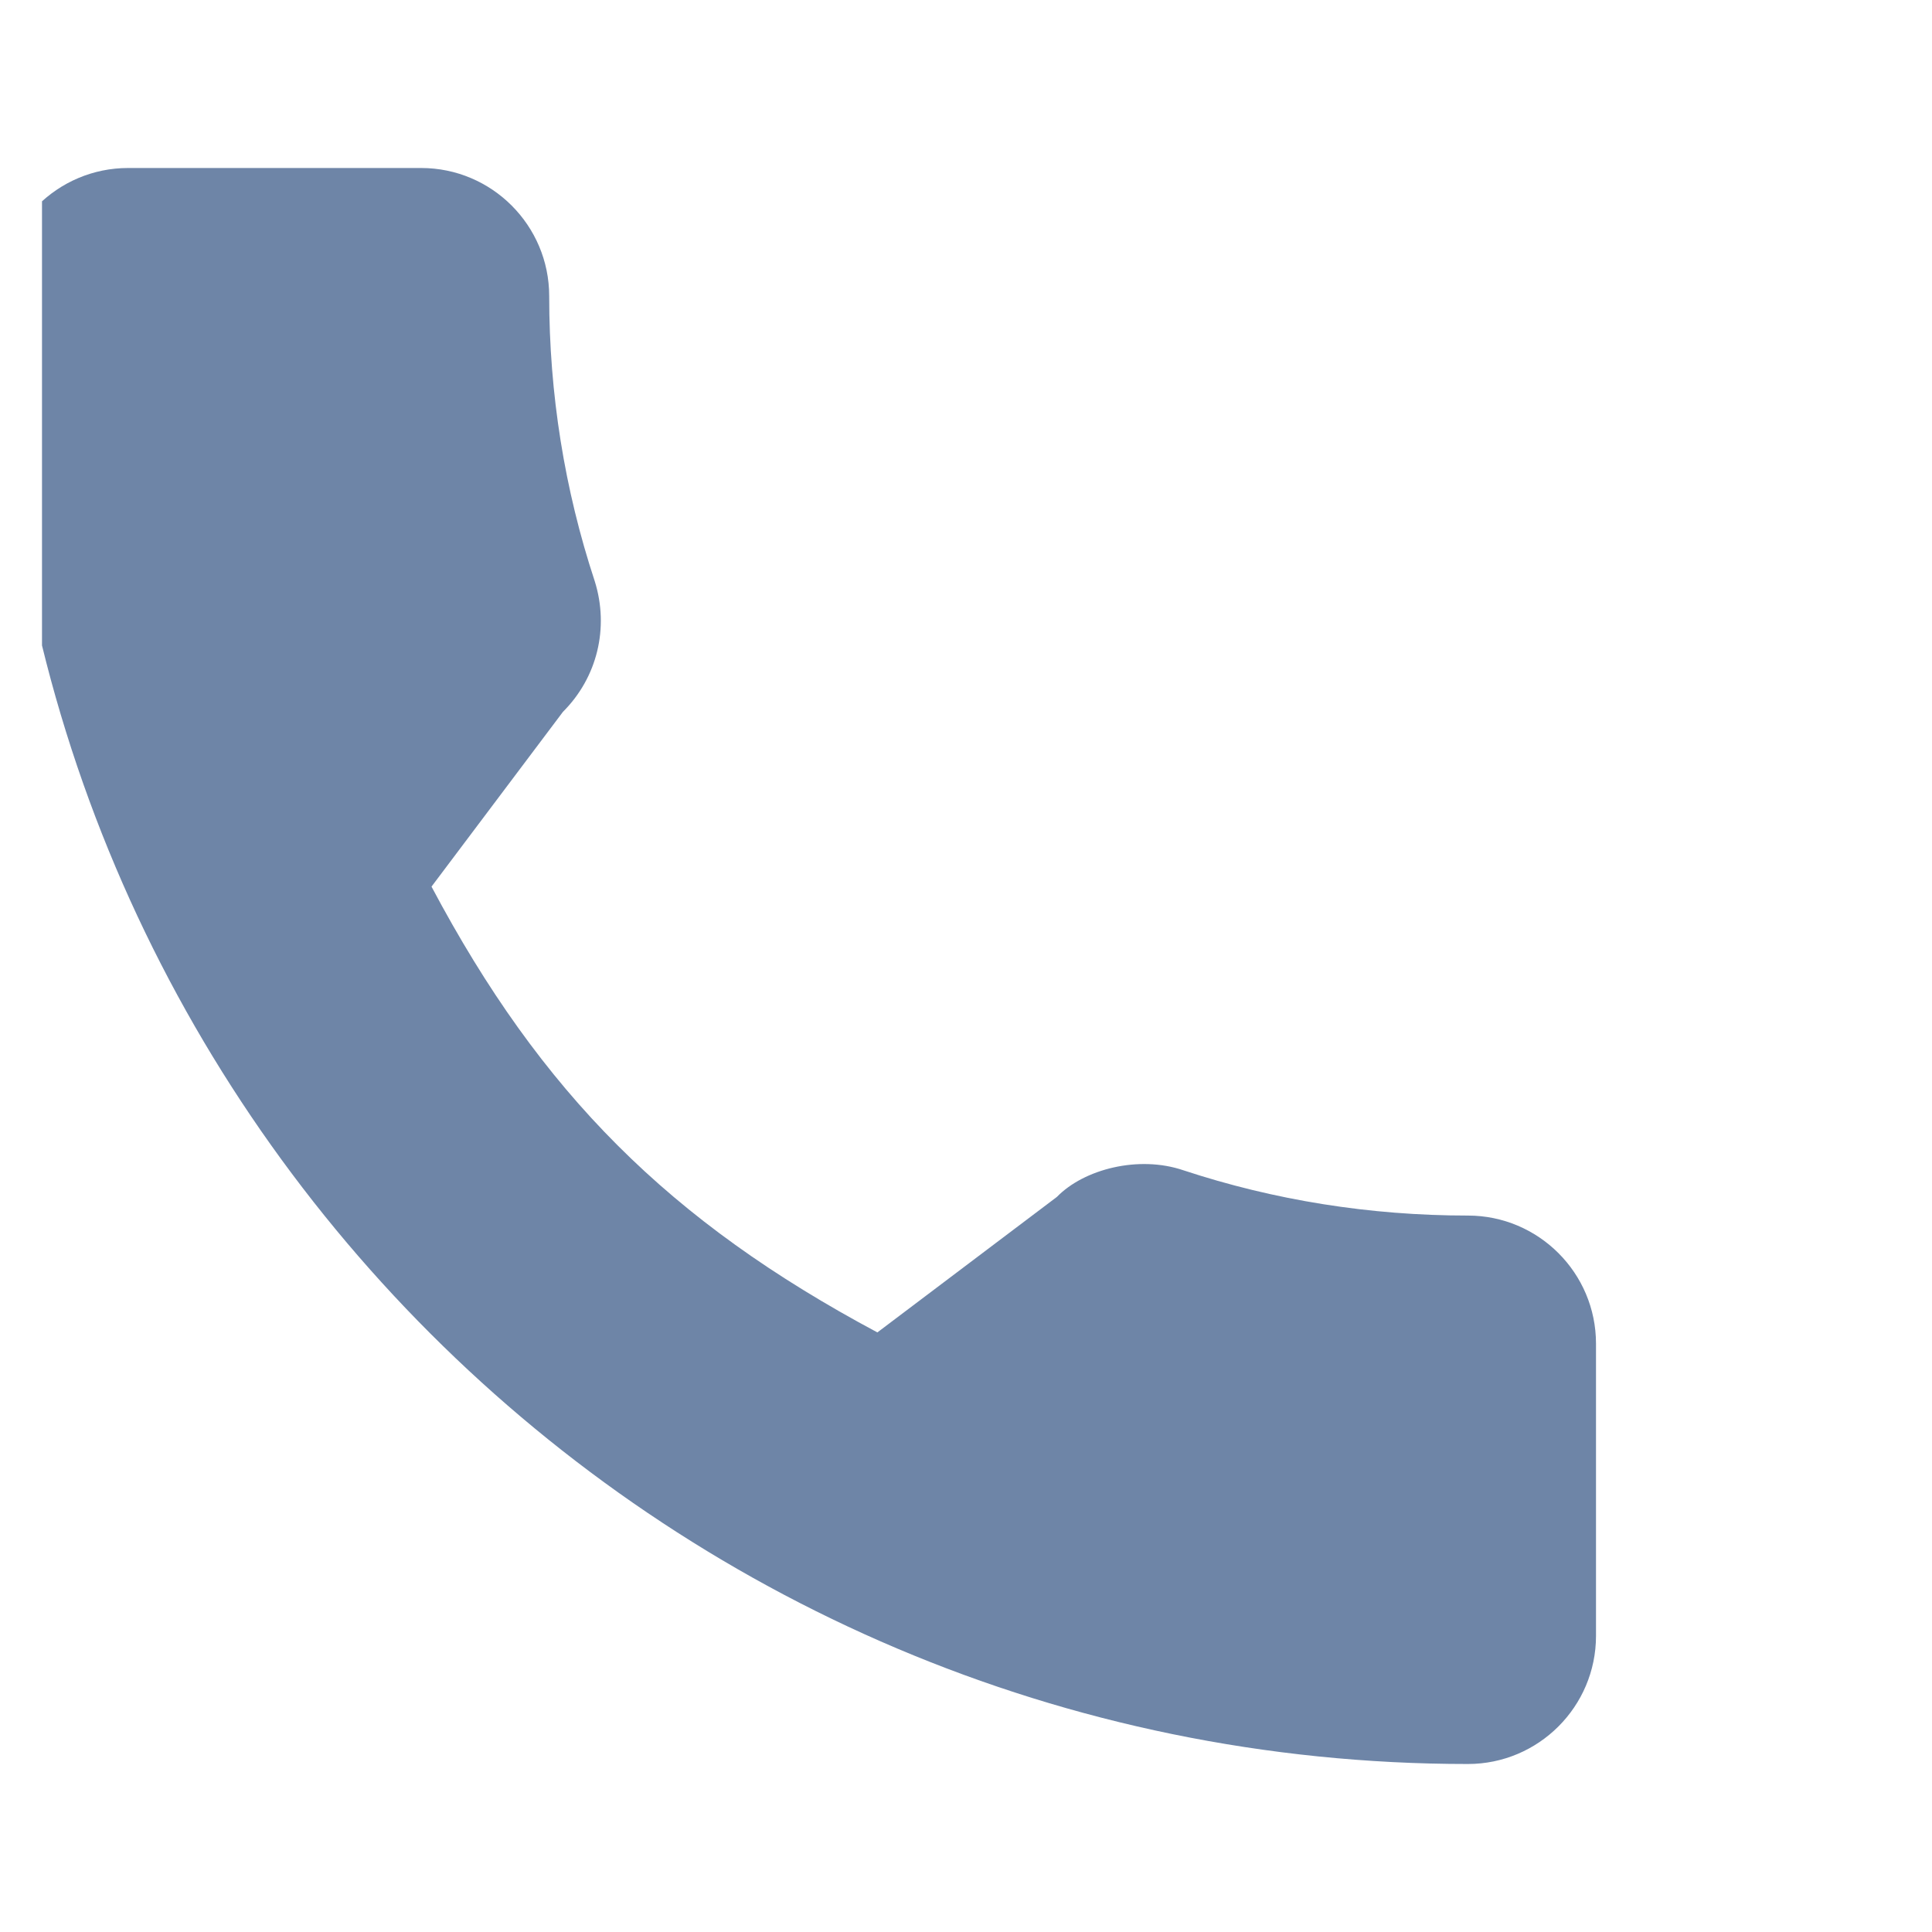 <?xml version="1.0"?><svg width="23" height="23" viewBox="0 0 23 23" fill="none" xmlns="http://www.w3.org/2000/svg">
<g clip-path="url(#clip0_772_1658)">
<path d="M17.475 14.471C16.312 14.471 15.17 14.289 14.088 13.932C13.557 13.751 12.905 13.917 12.582 14.249L10.445 15.862C7.968 14.539 6.442 13.014 5.137 10.555L6.702 8.474C7.109 8.068 7.255 7.475 7.08 6.918C6.721 5.83 6.538 4.688 6.538 3.525C6.538 2.684 5.855 2 5.014 2H1.525C0.684 2 0 2.684 0 3.525C0 13.161 7.839 21 17.475 21C18.316 21 19 20.316 19 19.475V15.996C19 15.155 18.316 14.471 17.475 14.471Z" fill="#6E85A7"/>
</g>
<defs>
<clipPath id="clip0_772_1658">
<rect width="22" height="23" fill="white" transform="translate(0.5)"/>
</clipPath>
</defs>
</svg>
